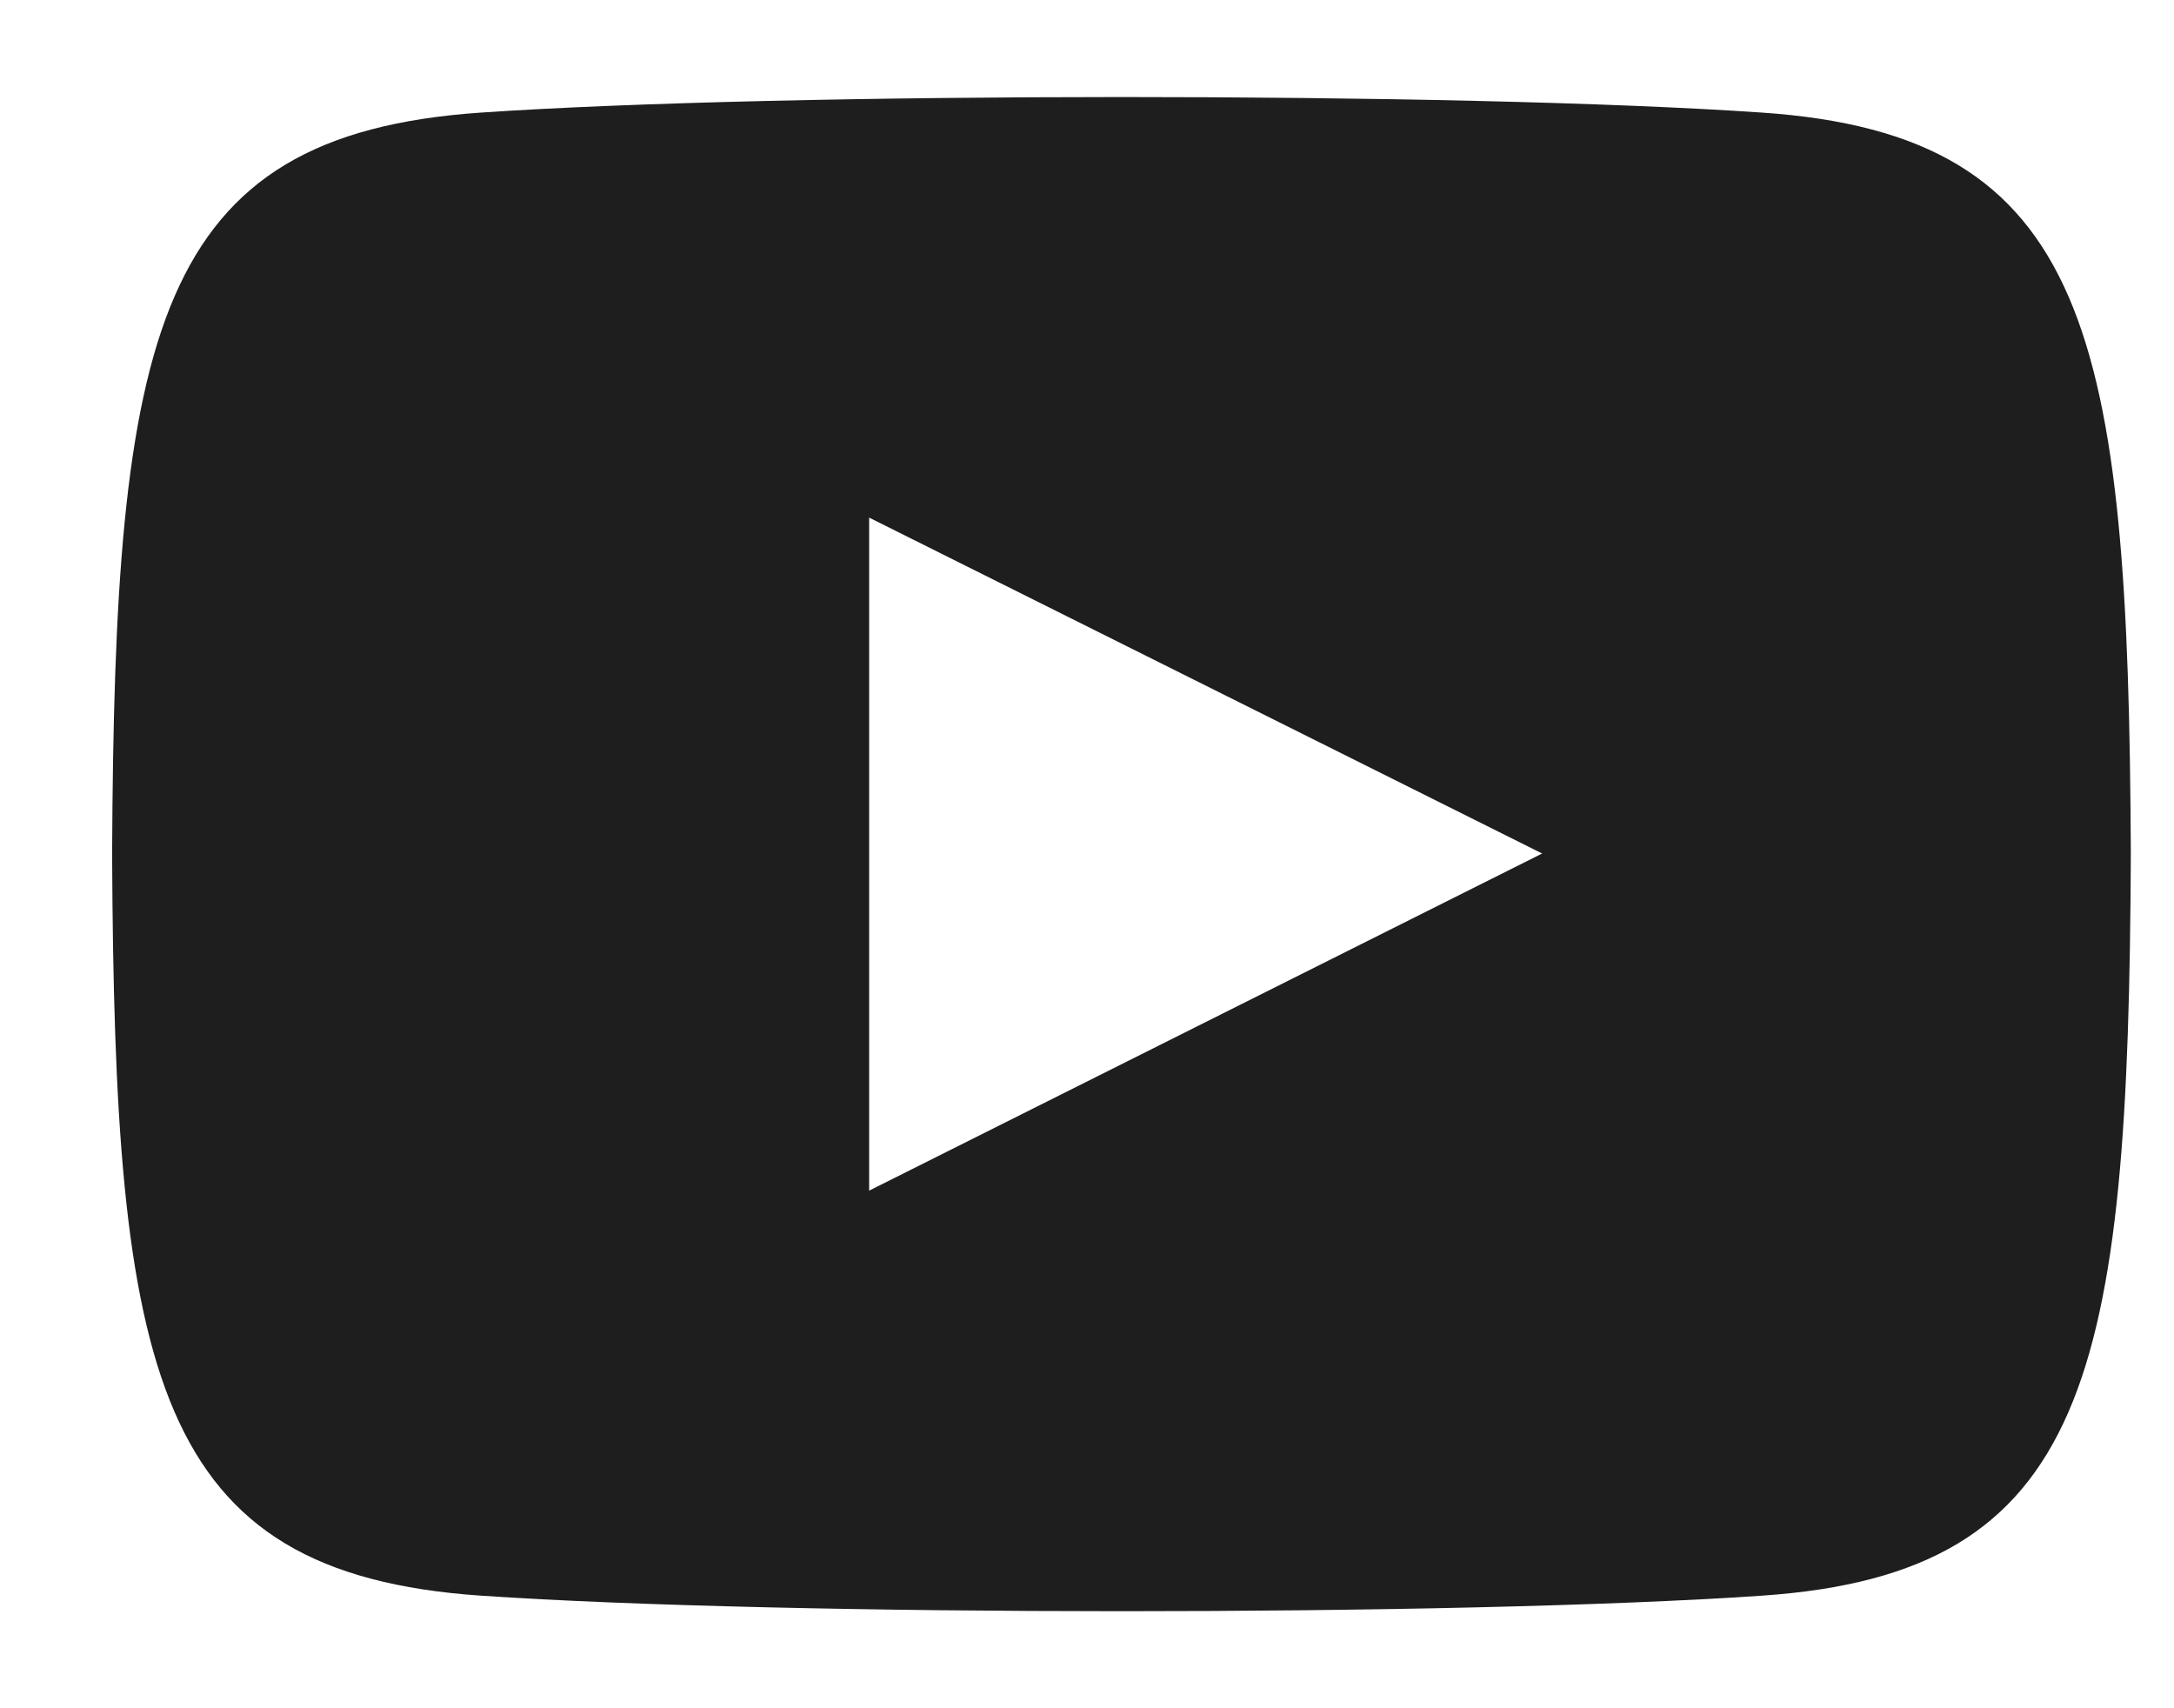 <svg width="14" height="11" viewBox="0 0 14 11" fill="none" xmlns="http://www.w3.org/2000/svg">
<path d="M11.347 0.725C9.395 0.591 5.047 0.592 3.097 0.725C0.987 0.869 0.738 2.144 0.722 5.5C0.738 8.85 0.984 10.131 3.097 10.275C5.047 10.408 9.395 10.409 11.347 10.275C13.458 10.131 13.707 8.856 13.722 5.5C13.707 2.15 13.46 0.869 11.347 0.725ZM5.597 7.667V3.333L9.931 5.496L5.597 7.667Z" fill="#1E1E1E"/>
</svg>
